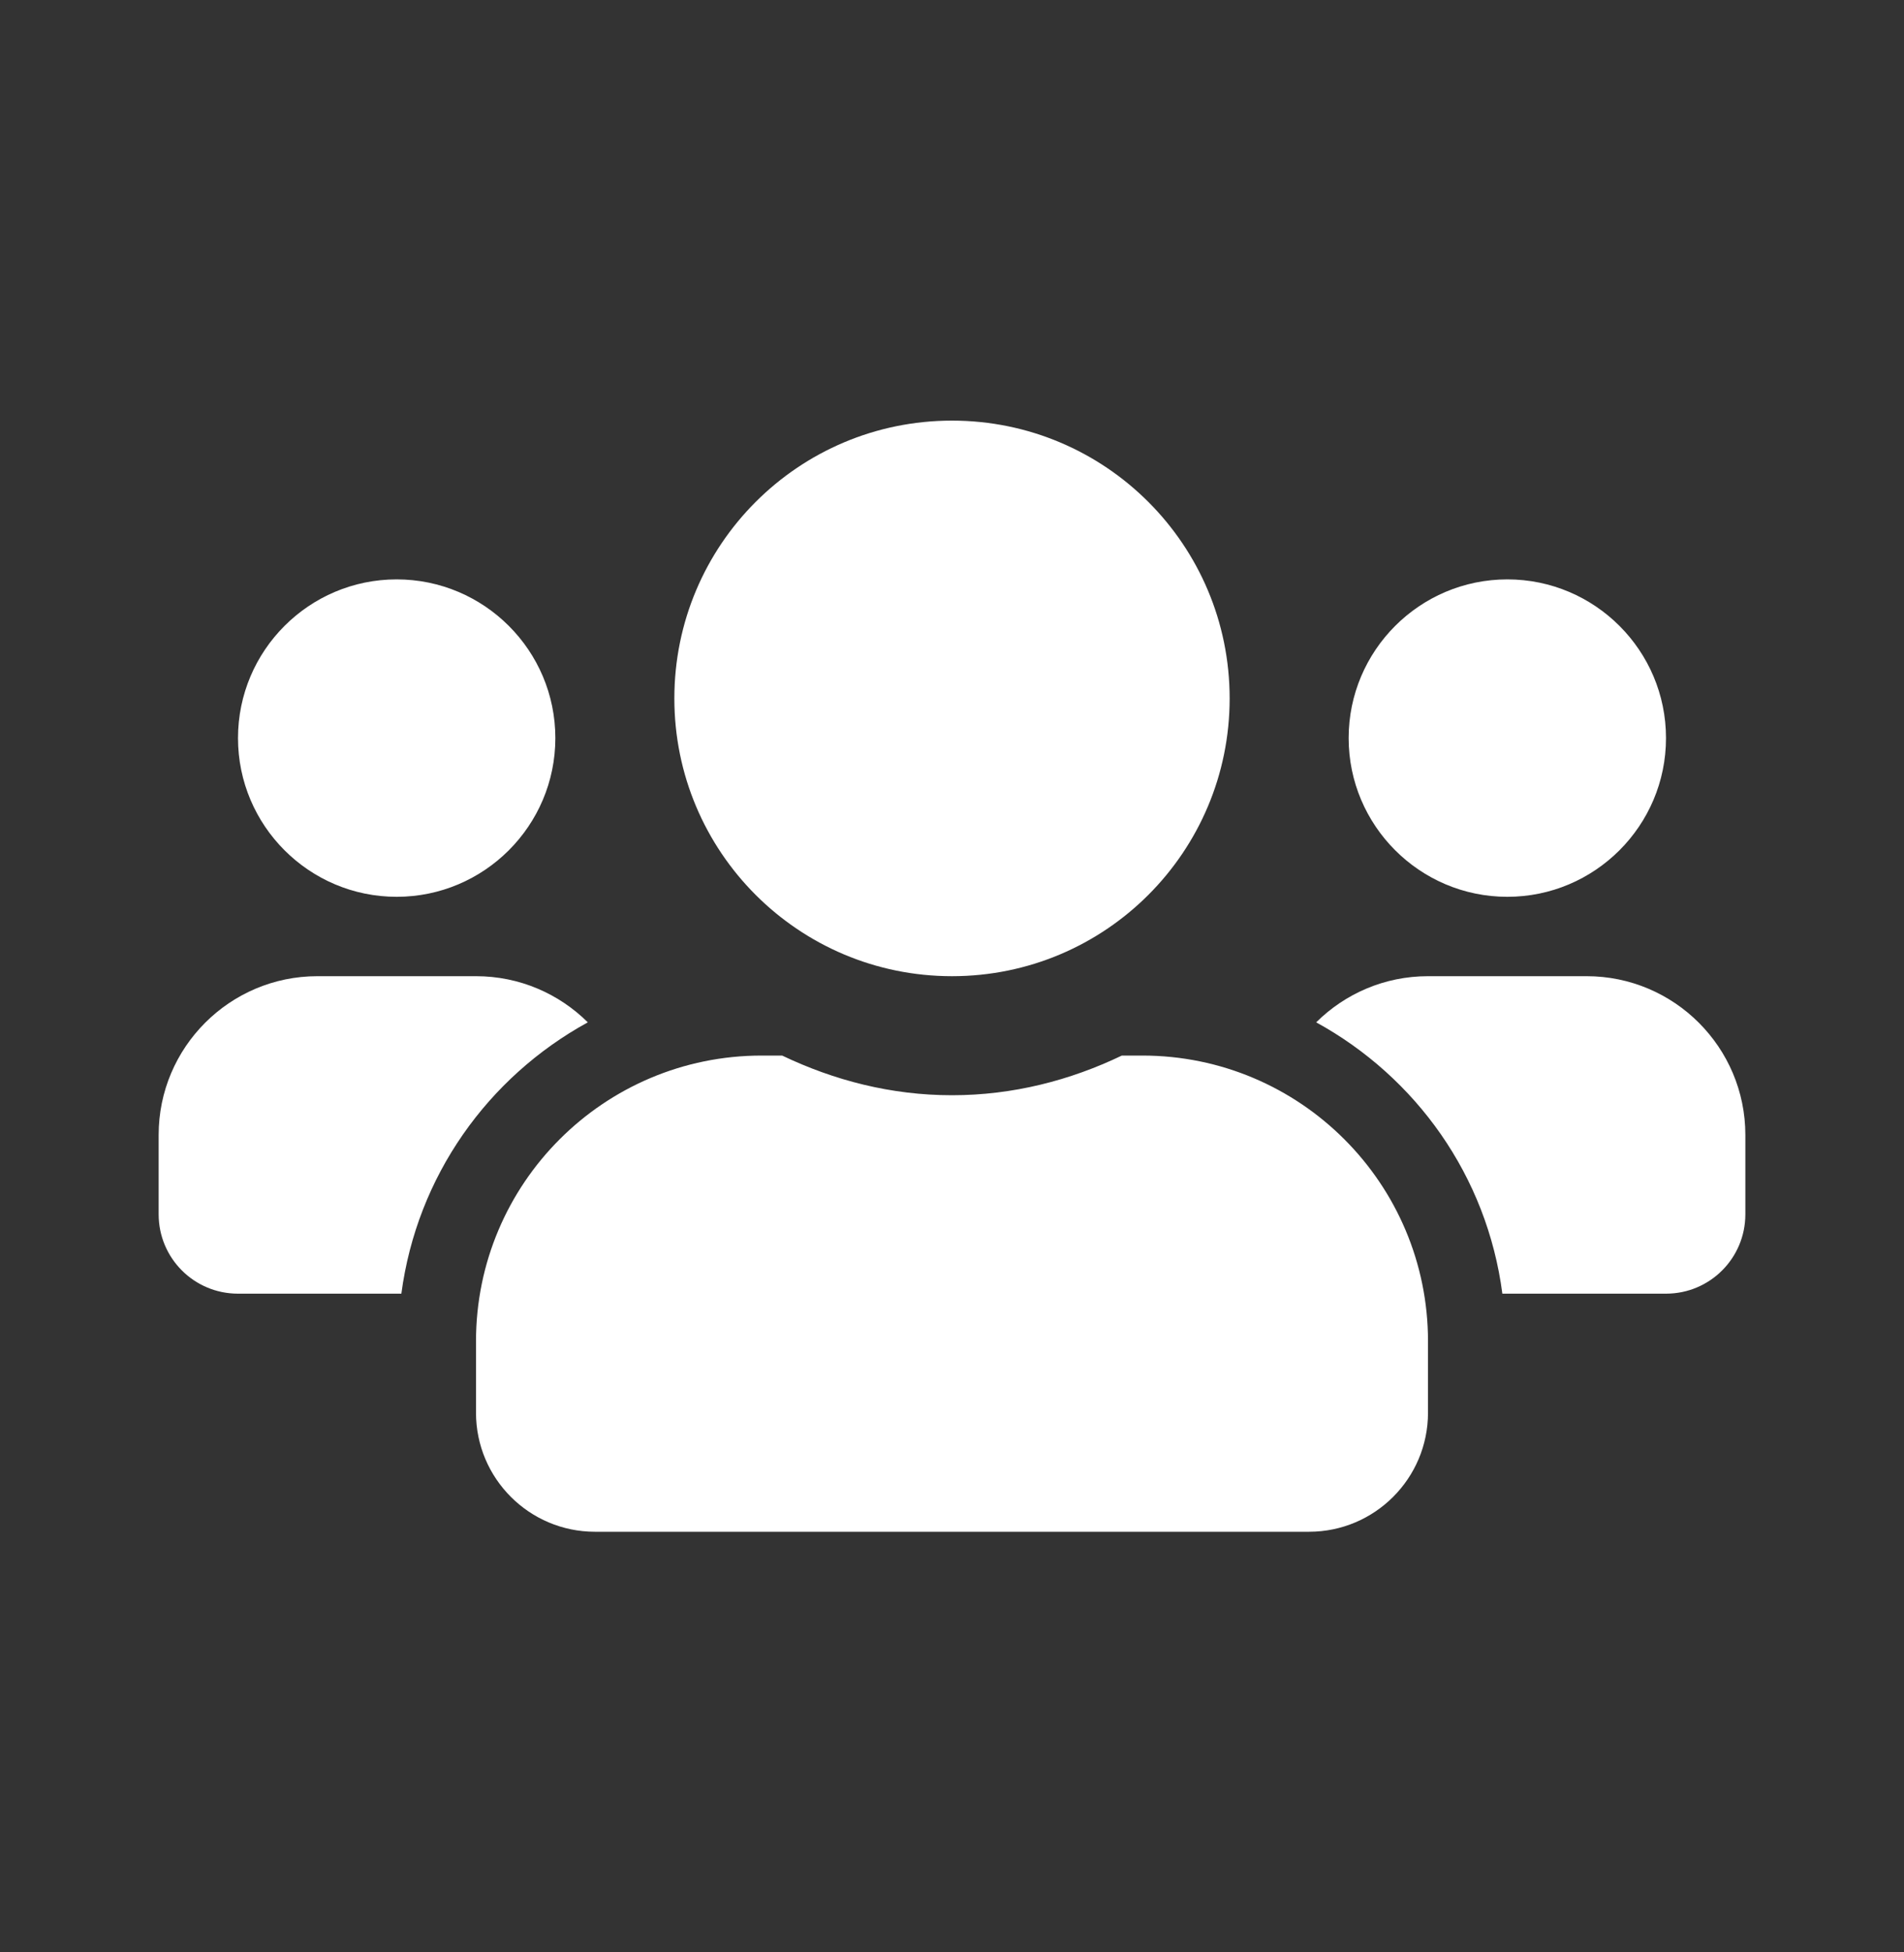 <svg width="40" height="41" viewBox="0 0 40 41" fill="none" xmlns="http://www.w3.org/2000/svg">
<rect x="0" y="0" width="40" height="41" fill="#333333" stroke="none"/>
<path d="M8.333 18.833C10.172 18.833 11.667 17.338 11.667 15.5C11.667 13.661 10.172 12.167 8.333 12.167C6.495 12.167 5 13.661 5 15.5C5 17.338 6.495 18.833 8.333 18.833ZM31.667 18.833C33.505 18.833 35 17.338 35 15.5C35 13.661 33.505 12.167 31.667 12.167C29.828 12.167 28.333 13.661 28.333 15.5C28.333 17.338 29.828 18.833 31.667 18.833ZM33.333 20.5H30C29.083 20.5 28.255 20.87 27.651 21.469C29.75 22.62 31.24 24.698 31.562 27.167H35C35.922 27.167 36.667 26.422 36.667 25.5V23.833C36.667 21.995 35.172 20.5 33.333 20.5ZM20 20.5C23.224 20.5 25.833 17.89 25.833 14.667C25.833 11.443 23.224 8.833 20 8.833C16.776 8.833 14.167 11.443 14.167 14.667C14.167 17.89 16.776 20.5 20 20.5ZM24 22.167H23.568C22.484 22.687 21.281 23 20 23C18.719 23 17.521 22.687 16.432 22.167H16C12.688 22.167 10 24.854 10 28.167V29.667C10 31.047 11.12 32.167 12.5 32.167H27.5C28.88 32.167 30 31.047 30 29.667V28.167C30 24.854 27.312 22.167 24 22.167ZM12.349 21.469C11.745 20.87 10.917 20.5 10 20.5H6.667C4.828 20.5 3.333 21.995 3.333 23.833V25.5C3.333 26.422 4.078 27.167 5 27.167H8.432C8.76 24.698 10.25 22.62 12.349 21.469Z" fill="white"/>
</svg>
